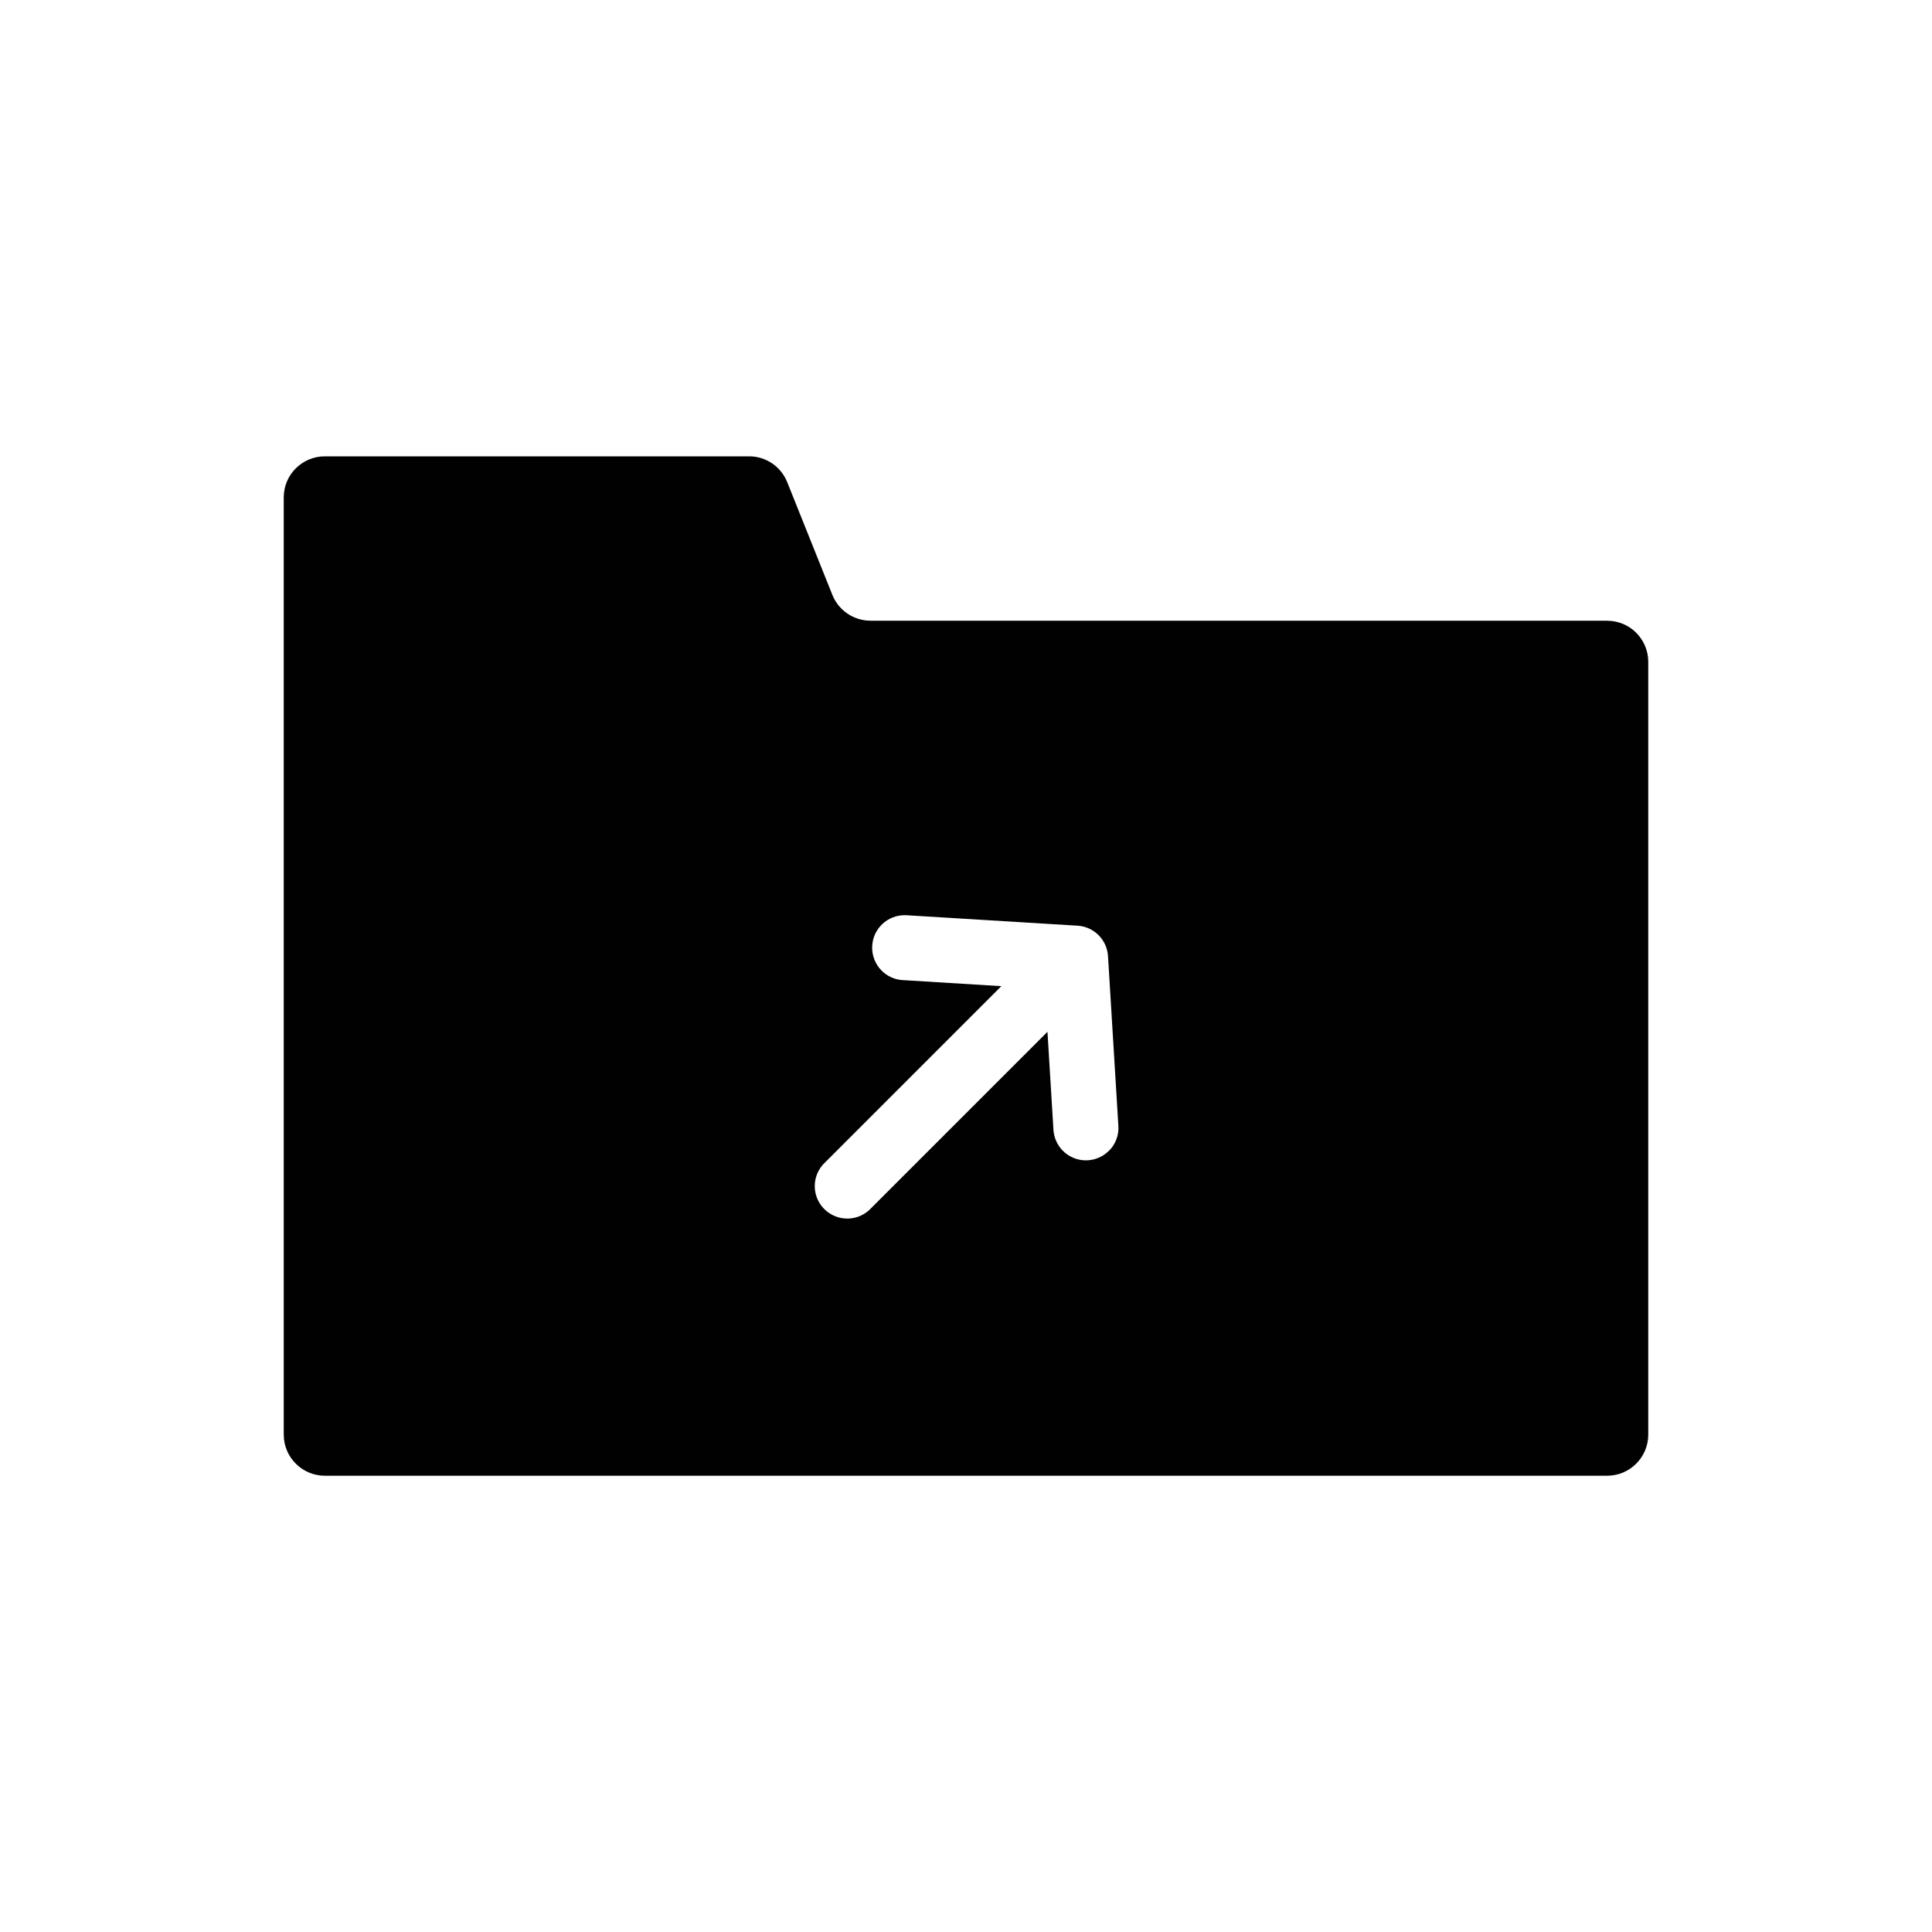 <svg xmlns="http://www.w3.org/2000/svg" id="Layer_1" data-name="Layer 1" viewBox="0 0 300 300"><defs><style>      .cls-1 {        fill: #010101;        stroke-width: 0px;      }    </style></defs><path class="cls-1" d="M249.56,96.38h-114.38c-2.61,0-4.96-1.58-5.93-4.01l-7.01-17.5c-.97-2.43-3.32-4.02-5.93-4.01H50.44c-3.52,0-6.38,2.85-6.38,6.37,0,0,0,.01,0,.02v145.52c0,3.52,2.86,6.38,6.38,6.38h199.12c3.52,0,6.38-2.86,6.38-6.38v-120c0-3.52-2.85-6.38-6.37-6.38,0,0-.01,0-.02,0ZM172.18,178.7c-1.97,1.97-5.16,1.97-7.13,0-.87-.87-1.39-2.03-1.47-3.25l-.93-15.23-27.69,27.69c-2.06,1.87-5.25,1.72-7.13-.34-1.75-1.92-1.75-4.85-.01-6.77l27.67-27.67-15.13-.93c-2.79-.06-4.99-2.37-4.93-5.16.06-2.79,2.37-4.99,5.16-4.93.13,0,.25.01.38.02l26.36,1.61c2.54.16,4.56,2.18,4.72,4.72l1.61,26.36c.1,1.45-.44,2.86-1.46,3.88Z"></path></svg>
